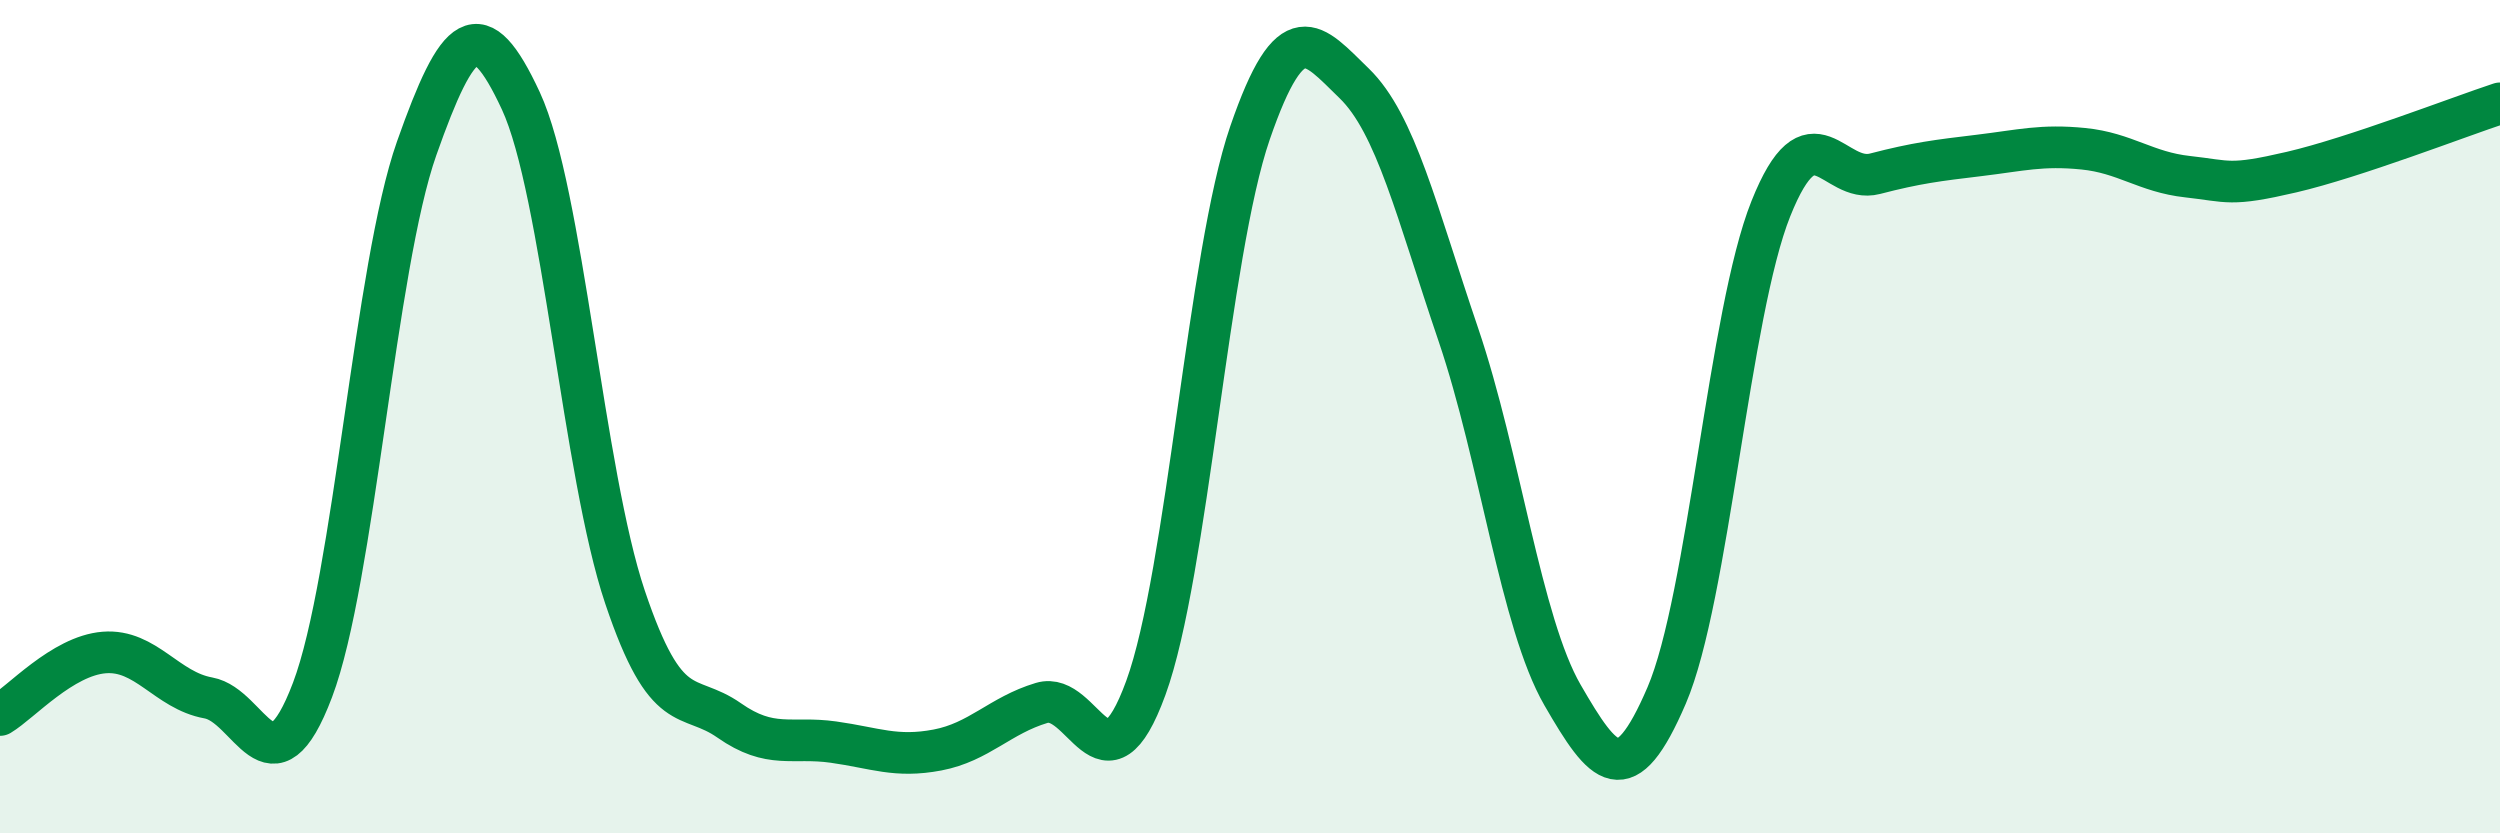 
    <svg width="60" height="20" viewBox="0 0 60 20" xmlns="http://www.w3.org/2000/svg">
      <path
        d="M 0,17.16 C 0.5,16.86 1.5,15.74 2.5,15.66 C 3.5,15.58 4,16.57 5,16.75 C 6,16.93 6.5,19.2 7.5,16.56 C 8.5,13.92 9,6.39 10,3.56 C 11,0.73 11.5,0.27 12.5,2.42 C 13.5,4.57 14,11.36 15,14.33 C 16,17.3 16.5,16.59 17.5,17.29 C 18.5,17.99 19,17.67 20,17.81 C 21,17.95 21.5,18.19 22.5,18 C 23.5,17.81 24,17.17 25,16.87 C 26,16.57 26.5,19.25 27.5,16.51 C 28.5,13.77 29,6.09 30,3.19 C 31,0.29 31.5,1.03 32.5,2 C 33.5,2.97 34,5.09 35,8.03 C 36,10.97 36.5,14.95 37.5,16.68 C 38.5,18.41 39,19.02 40,16.69 C 41,14.36 41.5,7.51 42.5,5.01 C 43.5,2.51 44,4.43 45,4.17 C 46,3.91 46.5,3.85 47.5,3.73 C 48.5,3.61 49,3.47 50,3.57 C 51,3.67 51.5,4.13 52.5,4.24 C 53.5,4.35 53.5,4.48 55,4.13 C 56.5,3.78 59,2.81 60,2.48L60 20L0 20Z"
        fill="#008740"
        opacity="0.1"
        stroke-linecap="round"
        stroke-linejoin="round"
      />
      <path
        d="M 0,17.16 C 0.5,16.86 1.5,15.74 2.5,15.66 C 3.5,15.58 4,16.57 5,16.75 C 6,16.93 6.5,19.2 7.5,16.56 C 8.5,13.92 9,6.39 10,3.56 C 11,0.73 11.5,0.27 12.5,2.42 C 13.5,4.57 14,11.36 15,14.33 C 16,17.3 16.5,16.59 17.5,17.29 C 18.5,17.99 19,17.67 20,17.81 C 21,17.95 21.5,18.19 22.5,18 C 23.5,17.81 24,17.17 25,16.87 C 26,16.57 26.5,19.25 27.5,16.51 C 28.5,13.77 29,6.09 30,3.19 C 31,0.29 31.5,1.03 32.5,2 C 33.5,2.97 34,5.09 35,8.03 C 36,10.97 36.5,14.95 37.5,16.68 C 38.5,18.41 39,19.02 40,16.69 C 41,14.36 41.5,7.51 42.5,5.01 C 43.5,2.51 44,4.43 45,4.17 C 46,3.91 46.5,3.85 47.5,3.73 C 48.5,3.61 49,3.47 50,3.57 C 51,3.67 51.5,4.13 52.5,4.24 C 53.5,4.35 53.5,4.48 55,4.13 C 56.5,3.78 59,2.81 60,2.48"
        stroke="#008740"
        stroke-width="1"
        fill="none"
        stroke-linecap="round"
        stroke-linejoin="round"
      />
    </svg>
  